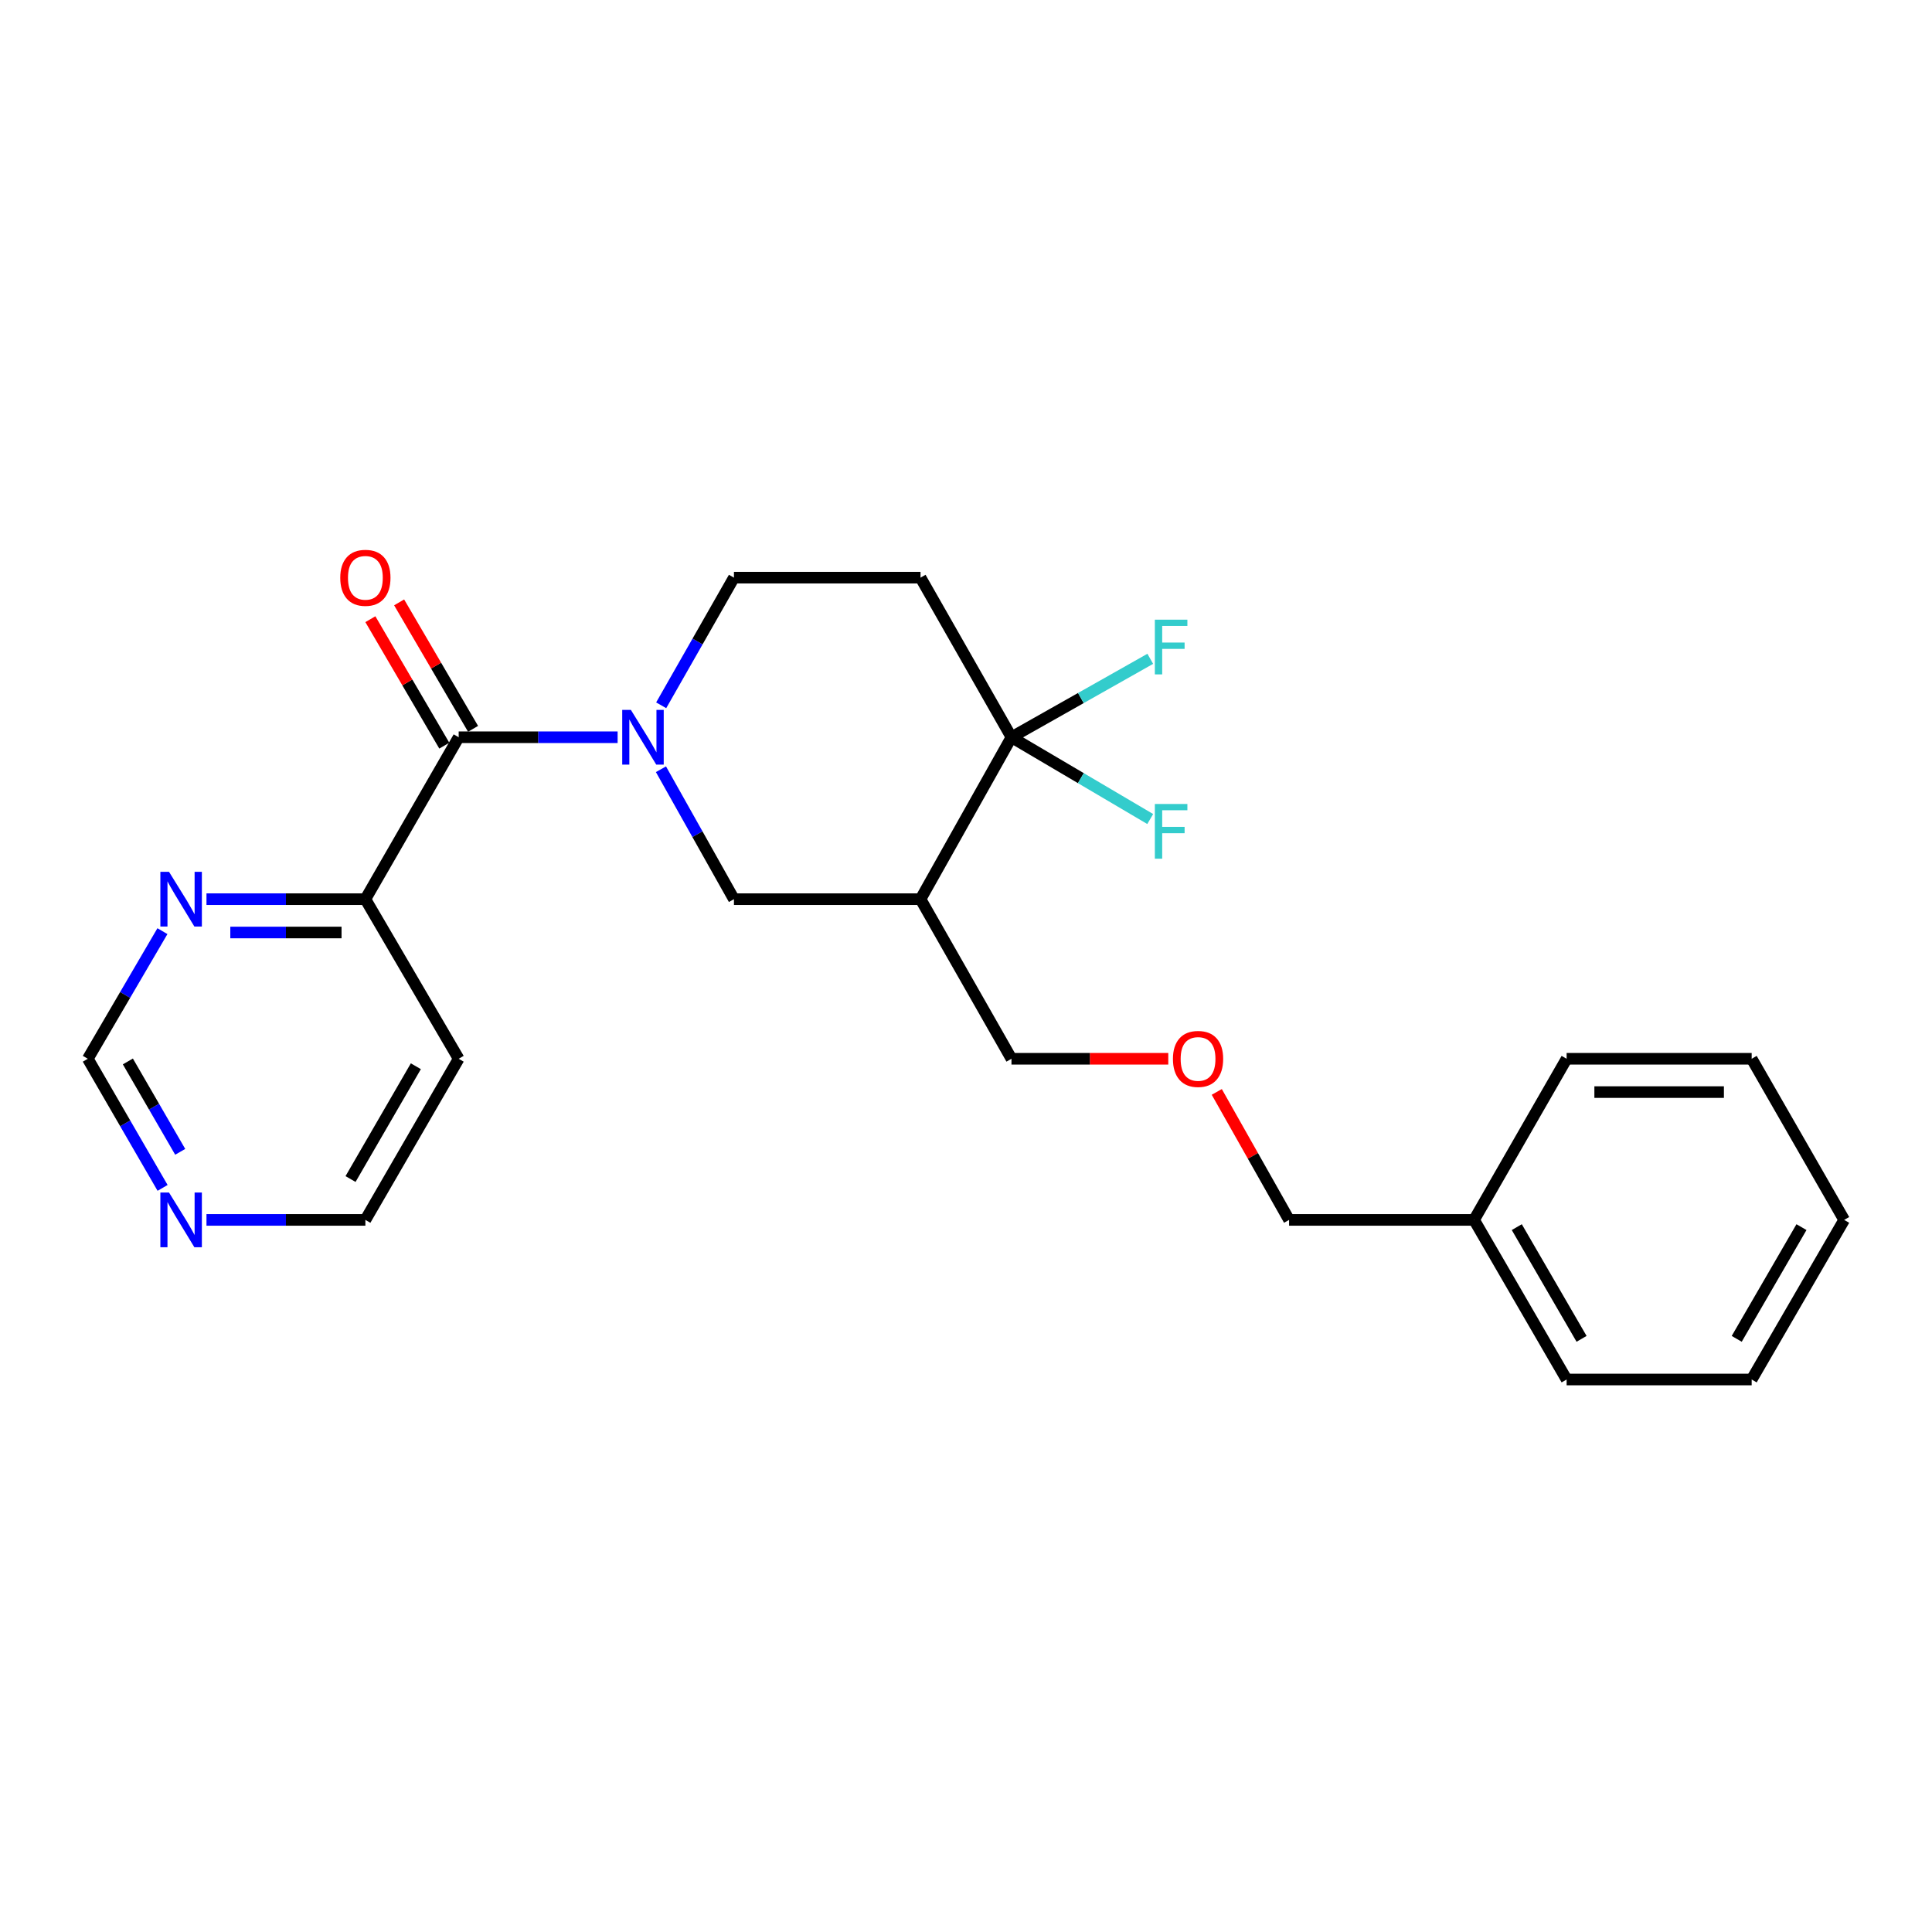 <?xml version='1.0' encoding='iso-8859-1'?>
<svg version='1.1' baseProfile='full'
              xmlns='http://www.w3.org/2000/svg'
                      xmlns:rdkit='http://www.rdkit.org/xml'
                      xmlns:xlink='http://www.w3.org/1999/xlink'
                  xml:space='preserve'
width='1000px' height='1000px' viewBox='0 0 1000 1000'>
<!-- END OF HEADER -->
<rect style='opacity:1.0;fill:#FFFFFF;stroke:none' width='1000' height='1000' x='0' y='0'> </rect>
<path class='bond-0' d='M 319.677,381.597 L 278.545,381.597' style='fill:none;fill-rule:evenodd;stroke:#0000FF;stroke-width:6px;stroke-linecap:butt;stroke-linejoin:miter;stroke-opacity:1' />
<path class='bond-0' d='M 278.545,381.597 L 237.412,381.597' style='fill:none;fill-rule:evenodd;stroke:#000000;stroke-width:6px;stroke-linecap:butt;stroke-linejoin:miter;stroke-opacity:1' />
<path class='bond-3' d='M 342.107,398.16 L 360.998,431.786' style='fill:none;fill-rule:evenodd;stroke:#0000FF;stroke-width:6px;stroke-linecap:butt;stroke-linejoin:miter;stroke-opacity:1' />
<path class='bond-3' d='M 360.998,431.786 L 379.889,465.412' style='fill:none;fill-rule:evenodd;stroke:#000000;stroke-width:6px;stroke-linecap:butt;stroke-linejoin:miter;stroke-opacity:1' />
<path class='bond-5' d='M 342.228,365.06 L 361.058,332.025' style='fill:none;fill-rule:evenodd;stroke:#0000FF;stroke-width:6px;stroke-linecap:butt;stroke-linejoin:miter;stroke-opacity:1' />
<path class='bond-5' d='M 361.058,332.025 L 379.889,298.99' style='fill:none;fill-rule:evenodd;stroke:#000000;stroke-width:6px;stroke-linecap:butt;stroke-linejoin:miter;stroke-opacity:1' />
<path class='bond-6' d='M 237.412,381.597 L 189.119,465.412' style='fill:none;fill-rule:evenodd;stroke:#000000;stroke-width:6px;stroke-linecap:butt;stroke-linejoin:miter;stroke-opacity:1' />
<path class='bond-8' d='M 244.857,377.245 L 225.724,344.517' style='fill:none;fill-rule:evenodd;stroke:#000000;stroke-width:6px;stroke-linecap:butt;stroke-linejoin:miter;stroke-opacity:1' />
<path class='bond-8' d='M 225.724,344.517 L 206.591,311.79' style='fill:none;fill-rule:evenodd;stroke:#FF0000;stroke-width:6px;stroke-linecap:butt;stroke-linejoin:miter;stroke-opacity:1' />
<path class='bond-8' d='M 229.968,385.949 L 210.834,353.222' style='fill:none;fill-rule:evenodd;stroke:#000000;stroke-width:6px;stroke-linecap:butt;stroke-linejoin:miter;stroke-opacity:1' />
<path class='bond-8' d='M 210.834,353.222 L 191.701,320.495' style='fill:none;fill-rule:evenodd;stroke:#FF0000;stroke-width:6px;stroke-linecap:butt;stroke-linejoin:miter;stroke-opacity:1' />
<path class='bond-1' d='M 523.534,381.597 L 476.466,298.99' style='fill:none;fill-rule:evenodd;stroke:#000000;stroke-width:6px;stroke-linecap:butt;stroke-linejoin:miter;stroke-opacity:1' />
<path class='bond-11' d='M 523.534,381.597 L 559.443,402.762' style='fill:none;fill-rule:evenodd;stroke:#000000;stroke-width:6px;stroke-linecap:butt;stroke-linejoin:miter;stroke-opacity:1' />
<path class='bond-11' d='M 559.443,402.762 L 595.351,423.927' style='fill:none;fill-rule:evenodd;stroke:#33CCCC;stroke-width:6px;stroke-linecap:butt;stroke-linejoin:miter;stroke-opacity:1' />
<path class='bond-12' d='M 523.534,381.597 L 559.455,361.3' style='fill:none;fill-rule:evenodd;stroke:#000000;stroke-width:6px;stroke-linecap:butt;stroke-linejoin:miter;stroke-opacity:1' />
<path class='bond-12' d='M 559.455,361.3 L 595.377,341.002' style='fill:none;fill-rule:evenodd;stroke:#33CCCC;stroke-width:6px;stroke-linecap:butt;stroke-linejoin:miter;stroke-opacity:1' />
<path class='bond-24' d='M 523.534,381.597 L 476.466,465.412' style='fill:none;fill-rule:evenodd;stroke:#000000;stroke-width:6px;stroke-linecap:butt;stroke-linejoin:miter;stroke-opacity:1' />
<path class='bond-2' d='M 476.466,465.412 L 379.889,465.412' style='fill:none;fill-rule:evenodd;stroke:#000000;stroke-width:6px;stroke-linecap:butt;stroke-linejoin:miter;stroke-opacity:1' />
<path class='bond-14' d='M 476.466,465.412 L 523.534,548.019' style='fill:none;fill-rule:evenodd;stroke:#000000;stroke-width:6px;stroke-linecap:butt;stroke-linejoin:miter;stroke-opacity:1' />
<path class='bond-4' d='M 476.466,298.99 L 379.889,298.99' style='fill:none;fill-rule:evenodd;stroke:#000000;stroke-width:6px;stroke-linecap:butt;stroke-linejoin:miter;stroke-opacity:1' />
<path class='bond-7' d='M 189.119,465.412 L 147.996,465.412' style='fill:none;fill-rule:evenodd;stroke:#000000;stroke-width:6px;stroke-linecap:butt;stroke-linejoin:miter;stroke-opacity:1' />
<path class='bond-7' d='M 147.996,465.412 L 106.873,465.412' style='fill:none;fill-rule:evenodd;stroke:#0000FF;stroke-width:6px;stroke-linecap:butt;stroke-linejoin:miter;stroke-opacity:1' />
<path class='bond-7' d='M 176.782,482.659 L 147.996,482.659' style='fill:none;fill-rule:evenodd;stroke:#000000;stroke-width:6px;stroke-linecap:butt;stroke-linejoin:miter;stroke-opacity:1' />
<path class='bond-7' d='M 147.996,482.659 L 119.209,482.659' style='fill:none;fill-rule:evenodd;stroke:#0000FF;stroke-width:6px;stroke-linecap:butt;stroke-linejoin:miter;stroke-opacity:1' />
<path class='bond-15' d='M 189.119,465.412 L 237.412,548.019' style='fill:none;fill-rule:evenodd;stroke:#000000;stroke-width:6px;stroke-linecap:butt;stroke-linejoin:miter;stroke-opacity:1' />
<path class='bond-10' d='M 84.072,481.964 L 64.763,514.991' style='fill:none;fill-rule:evenodd;stroke:#0000FF;stroke-width:6px;stroke-linecap:butt;stroke-linejoin:miter;stroke-opacity:1' />
<path class='bond-10' d='M 64.763,514.991 L 45.455,548.019' style='fill:none;fill-rule:evenodd;stroke:#000000;stroke-width:6px;stroke-linecap:butt;stroke-linejoin:miter;stroke-opacity:1' />
<path class='bond-9' d='M 106.873,631.421 L 147.996,631.421' style='fill:none;fill-rule:evenodd;stroke:#0000FF;stroke-width:6px;stroke-linecap:butt;stroke-linejoin:miter;stroke-opacity:1' />
<path class='bond-9' d='M 147.996,631.421 L 189.119,631.421' style='fill:none;fill-rule:evenodd;stroke:#000000;stroke-width:6px;stroke-linecap:butt;stroke-linejoin:miter;stroke-opacity:1' />
<path class='bond-25' d='M 84.154,614.852 L 64.804,581.435' style='fill:none;fill-rule:evenodd;stroke:#0000FF;stroke-width:6px;stroke-linecap:butt;stroke-linejoin:miter;stroke-opacity:1' />
<path class='bond-25' d='M 64.804,581.435 L 45.455,548.019' style='fill:none;fill-rule:evenodd;stroke:#000000;stroke-width:6px;stroke-linecap:butt;stroke-linejoin:miter;stroke-opacity:1' />
<path class='bond-25' d='M 93.275,596.184 L 79.73,572.792' style='fill:none;fill-rule:evenodd;stroke:#0000FF;stroke-width:6px;stroke-linecap:butt;stroke-linejoin:miter;stroke-opacity:1' />
<path class='bond-25' d='M 79.73,572.792 L 66.186,549.401' style='fill:none;fill-rule:evenodd;stroke:#000000;stroke-width:6px;stroke-linecap:butt;stroke-linejoin:miter;stroke-opacity:1' />
<path class='bond-13' d='M 604.697,548.019 L 564.115,548.019' style='fill:none;fill-rule:evenodd;stroke:#FF0000;stroke-width:6px;stroke-linecap:butt;stroke-linejoin:miter;stroke-opacity:1' />
<path class='bond-13' d='M 564.115,548.019 L 523.534,548.019' style='fill:none;fill-rule:evenodd;stroke:#000000;stroke-width:6px;stroke-linecap:butt;stroke-linejoin:miter;stroke-opacity:1' />
<path class='bond-18' d='M 629.802,565.173 L 648.514,598.297' style='fill:none;fill-rule:evenodd;stroke:#FF0000;stroke-width:6px;stroke-linecap:butt;stroke-linejoin:miter;stroke-opacity:1' />
<path class='bond-18' d='M 648.514,598.297 L 667.227,631.421' style='fill:none;fill-rule:evenodd;stroke:#000000;stroke-width:6px;stroke-linecap:butt;stroke-linejoin:miter;stroke-opacity:1' />
<path class='bond-17' d='M 237.412,548.019 L 189.119,631.421' style='fill:none;fill-rule:evenodd;stroke:#000000;stroke-width:6px;stroke-linecap:butt;stroke-linejoin:miter;stroke-opacity:1' />
<path class='bond-17' d='M 215.242,551.886 L 181.437,610.268' style='fill:none;fill-rule:evenodd;stroke:#000000;stroke-width:6px;stroke-linecap:butt;stroke-linejoin:miter;stroke-opacity:1' />
<path class='bond-16' d='M 762.98,631.421 L 667.227,631.421' style='fill:none;fill-rule:evenodd;stroke:#000000;stroke-width:6px;stroke-linecap:butt;stroke-linejoin:miter;stroke-opacity:1' />
<path class='bond-19' d='M 762.98,631.421 L 810.881,714.028' style='fill:none;fill-rule:evenodd;stroke:#000000;stroke-width:6px;stroke-linecap:butt;stroke-linejoin:miter;stroke-opacity:1' />
<path class='bond-19' d='M 785.086,635.16 L 818.617,692.985' style='fill:none;fill-rule:evenodd;stroke:#000000;stroke-width:6px;stroke-linecap:butt;stroke-linejoin:miter;stroke-opacity:1' />
<path class='bond-20' d='M 762.98,631.421 L 810.881,548.019' style='fill:none;fill-rule:evenodd;stroke:#000000;stroke-width:6px;stroke-linecap:butt;stroke-linejoin:miter;stroke-opacity:1' />
<path class='bond-22' d='M 810.881,714.028 L 906.664,714.028' style='fill:none;fill-rule:evenodd;stroke:#000000;stroke-width:6px;stroke-linecap:butt;stroke-linejoin:miter;stroke-opacity:1' />
<path class='bond-21' d='M 810.881,548.019 L 906.664,548.019' style='fill:none;fill-rule:evenodd;stroke:#000000;stroke-width:6px;stroke-linecap:butt;stroke-linejoin:miter;stroke-opacity:1' />
<path class='bond-21' d='M 825.249,565.266 L 892.296,565.266' style='fill:none;fill-rule:evenodd;stroke:#000000;stroke-width:6px;stroke-linecap:butt;stroke-linejoin:miter;stroke-opacity:1' />
<path class='bond-23' d='M 906.664,548.019 L 954.545,631.421' style='fill:none;fill-rule:evenodd;stroke:#000000;stroke-width:6px;stroke-linecap:butt;stroke-linejoin:miter;stroke-opacity:1' />
<path class='bond-26' d='M 906.664,714.028 L 954.545,631.421' style='fill:none;fill-rule:evenodd;stroke:#000000;stroke-width:6px;stroke-linecap:butt;stroke-linejoin:miter;stroke-opacity:1' />
<path class='bond-26' d='M 898.924,692.988 L 932.441,635.163' style='fill:none;fill-rule:evenodd;stroke:#000000;stroke-width:6px;stroke-linecap:butt;stroke-linejoin:miter;stroke-opacity:1' />
<path  class='atom-0' d='M 326.542 367.437
L 335.822 382.437
Q 336.742 383.917, 338.222 386.597
Q 339.702 389.277, 339.782 389.437
L 339.782 367.437
L 343.542 367.437
L 343.542 395.757
L 339.662 395.757
L 329.702 379.357
Q 328.542 377.437, 327.302 375.237
Q 326.102 373.037, 325.742 372.357
L 325.742 395.757
L 322.062 395.757
L 322.062 367.437
L 326.542 367.437
' fill='#0000FF'/>
<path  class='atom-8' d='M 87.488 451.252
L 96.768 466.252
Q 97.688 467.732, 99.168 470.412
Q 100.648 473.092, 100.728 473.252
L 100.728 451.252
L 104.488 451.252
L 104.488 479.572
L 100.608 479.572
L 90.648 463.172
Q 89.488 461.252, 88.248 459.052
Q 87.048 456.852, 86.688 456.172
L 86.688 479.572
L 83.008 479.572
L 83.008 451.252
L 87.488 451.252
' fill='#0000FF'/>
<path  class='atom-9' d='M 176.119 299.07
Q 176.119 292.27, 179.479 288.47
Q 182.839 284.67, 189.119 284.67
Q 195.399 284.67, 198.759 288.47
Q 202.119 292.27, 202.119 299.07
Q 202.119 305.95, 198.719 309.87
Q 195.319 313.75, 189.119 313.75
Q 182.879 313.75, 179.479 309.87
Q 176.119 305.99, 176.119 299.07
M 189.119 310.55
Q 193.439 310.55, 195.759 307.67
Q 198.119 304.75, 198.119 299.07
Q 198.119 293.51, 195.759 290.71
Q 193.439 287.87, 189.119 287.87
Q 184.799 287.87, 182.439 290.67
Q 180.119 293.47, 180.119 299.07
Q 180.119 304.79, 182.439 307.67
Q 184.799 310.55, 189.119 310.55
' fill='#FF0000'/>
<path  class='atom-10' d='M 87.488 617.261
L 96.768 632.261
Q 97.688 633.741, 99.168 636.421
Q 100.648 639.101, 100.728 639.261
L 100.728 617.261
L 104.488 617.261
L 104.488 645.581
L 100.608 645.581
L 90.648 629.181
Q 89.488 627.261, 88.248 625.061
Q 87.048 622.861, 86.688 622.181
L 86.688 645.581
L 83.008 645.581
L 83.008 617.261
L 87.488 617.261
' fill='#0000FF'/>
<path  class='atom-12' d='M 597.75 416.143
L 614.59 416.143
L 614.59 419.383
L 601.55 419.383
L 601.55 427.983
L 613.15 427.983
L 613.15 431.263
L 601.55 431.263
L 601.55 444.463
L 597.75 444.463
L 597.75 416.143
' fill='#33CCCC'/>
<path  class='atom-13' d='M 597.75 320.743
L 614.59 320.743
L 614.59 323.983
L 601.55 323.983
L 601.55 332.583
L 613.15 332.583
L 613.15 335.863
L 601.55 335.863
L 601.55 349.063
L 597.75 349.063
L 597.75 320.743
' fill='#33CCCC'/>
<path  class='atom-14' d='M 607.111 548.099
Q 607.111 541.299, 610.471 537.499
Q 613.831 533.699, 620.111 533.699
Q 626.391 533.699, 629.751 537.499
Q 633.111 541.299, 633.111 548.099
Q 633.111 554.979, 629.711 558.899
Q 626.311 562.779, 620.111 562.779
Q 613.871 562.779, 610.471 558.899
Q 607.111 555.019, 607.111 548.099
M 620.111 559.579
Q 624.431 559.579, 626.751 556.699
Q 629.111 553.779, 629.111 548.099
Q 629.111 542.539, 626.751 539.739
Q 624.431 536.899, 620.111 536.899
Q 615.791 536.899, 613.431 539.699
Q 611.111 542.499, 611.111 548.099
Q 611.111 553.819, 613.431 556.699
Q 615.791 559.579, 620.111 559.579
' fill='#FF0000'/>
</svg>
